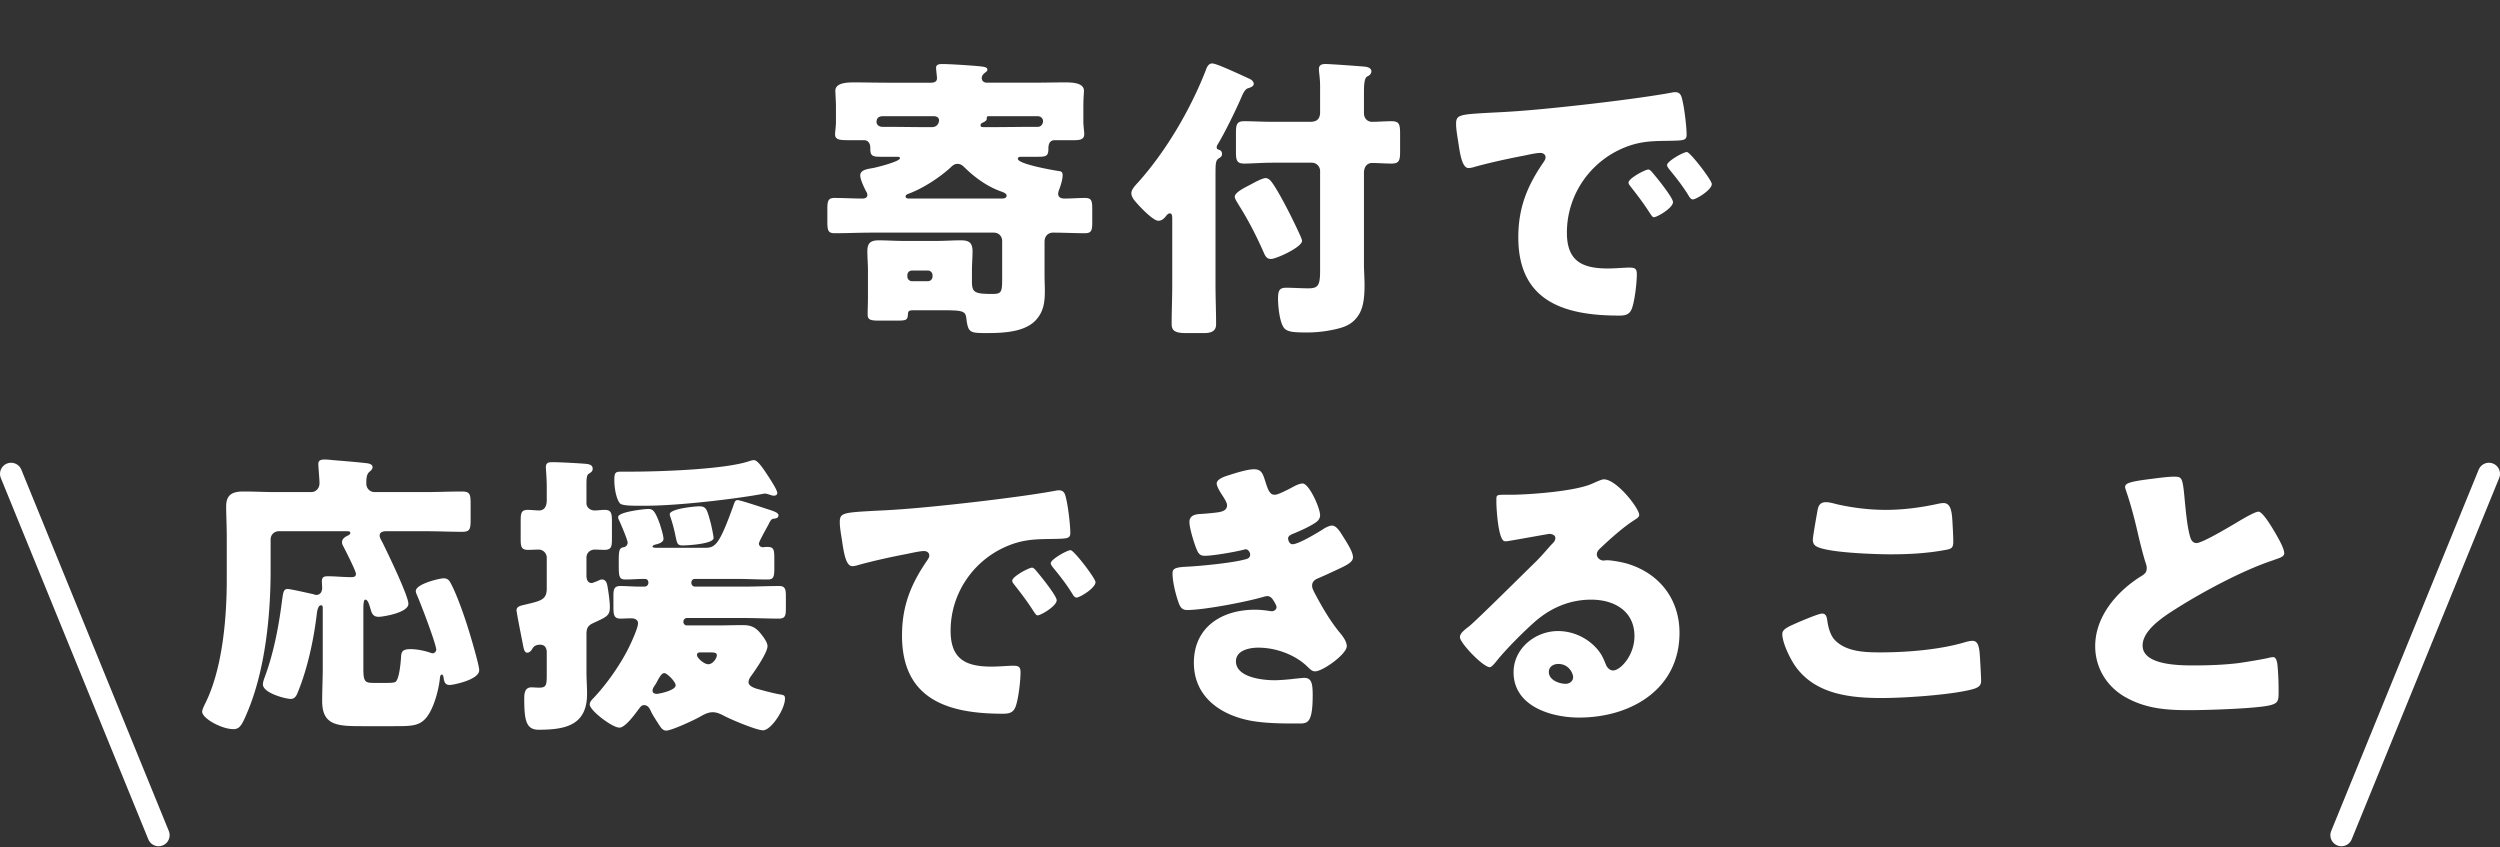 <svg width="540" height="183" fill="none" xmlns="http://www.w3.org/2000/svg"><rect width="100%" height="100%" fill="#333333" stroke="none"/><path d="M202.453 67.013h-4.608c-1.344 0-1.664 0-1.728.768-.064 1.344-.256 1.472-2.496 1.472h-3.584c-1.984 0-2.624-.127-2.624-1.344 0-1.216.064-2.368.064-3.584v-5.952c0-1.407-.128-2.752-.128-4.095 0-1.856.768-2.368 2.496-2.368s3.456.128 5.184.128h7.424c1.664 0 3.328-.128 5.056-.128 1.664 0 2.56.384 2.56 2.368 0 1.343-.128 2.688-.128 4.096v2.367c0 2.432.512 2.752 4.48 2.752 1.984 0 2.048-.512 2.048-3.52v-7.935c0-1.024-.768-1.792-1.792-1.792h-26.304c-2.688 0-5.44.127-8.128.127-1.408 0-1.536-.703-1.536-2.495V45.19c0-1.728.128-2.432 1.536-2.432 2.048 0 4.032.127 6.08.127.512 0 1.024-.191 1.024-.767 0-.257-.064-.449-.192-.64-.448-.833-1.344-2.689-1.344-3.584 0-1.28 1.792-1.408 2.752-1.6.768-.128 5.824-1.408 5.824-2.112 0-.32-.32-.32-.832-.32h-3.264c-1.728 0-2.304-.129-2.304-1.665v-.256c0-1.151-.64-1.663-1.344-1.663h-3.264c-1.984 0-3.008-.064-3.008-1.28 0-.513.192-1.665.192-2.689v-3.392c0-.832-.128-2.752-.128-3.328 0-1.791 2.816-1.791 4.096-1.791 2.432 0 4.8.064 7.232.064h9.344c.64 0 1.28-.192 1.28-.96 0-.385-.192-1.729-.192-2.305 0-.704.768-.768 1.28-.768 1.728 0 6.592.32 8.384.512 1.024.129 1.408.257 1.408.705 0 .32-.256.447-.64.768-.32.256-.576.64-.576 1.023 0 .512.32 1.024 1.152 1.024h9.6c2.432 0 4.864-.064 7.232-.064 1.28 0 4.096 0 4.096 1.793 0 .384-.128 1.727-.128 3.328v3.392c0 .768.192 2.175.192 2.688 0 1.215-1.152 1.28-2.24 1.28h-4.16c-1.344 0-1.344 1.408-1.344 1.855 0 1.6-.512 1.728-2.304 1.728h-3.52c-.32 0-.768 0-.768.449 0 1.151 7.872 2.495 8.768 2.623.576.065.896.193.896.897 0 .96-.384 2.111-.704 3.008-.128.32-.256.703-.256 1.023 0 .833.704 1.025 1.408 1.025 1.408 0 2.88-.129 4.352-.129 1.472 0 1.6.577 1.6 2.497v2.688c0 1.791-.128 2.431-1.6 2.431-2.304 0-4.608-.127-6.912-.127-.768 0-1.792.511-1.792 1.983v7.233c0 1.215.064 2.303.064 3.327 0 2.496-.256 4.544-1.984 6.4-2.432 2.56-6.976 2.753-10.624 2.753-3.584 0-3.968-.064-4.352-3.2-.192-1.729-.96-1.729-6.272-1.729zm21.632-41.92h-10.368c-.256 0-.576 0-.576.32v.256c0 .448-.64.704-.896.832s-.448.256-.448.512c0 .384.192.448.768.448h1.472c3.2 0 6.4-.063 9.6-.063h.576c.64 0 1.088-.64 1.088-1.216 0-.448-.32-1.088-1.216-1.088zm-23.68 2.369h.832c1.536 0 1.6-1.345 1.6-1.473 0-.32-.192-.896-1.216-.896h-10.816c-.832 0-1.472.256-1.472 1.28 0 .576.576 1.024 1.216 1.024h.512c3.072 0 6.208.065 9.344.065zm-4.096 15.424h19.712c.704 0 1.408 0 1.408-.64 0-.385-.512-.64-1.024-.833-3.008-1.023-5.696-2.944-8-5.183-.512-.512-.896-.832-1.6-.832-.64 0-1.088.383-1.536.831-2.304 2.113-5.952 4.48-8.896 5.569-.32.127-.768.255-.768.64 0 .255.192.447.704.447zm-.32 16.575v.257a1.01 1.01 0 001.024 1.023h3.392a1.01 1.01 0 001.024-1.023v-.257a1.01 1.01 0 00-1.024-1.023h-3.392c-.576 0-1.024.383-1.024 1.023zm77.376-20.992c.32 0 .64.128 1.024.512.96.96 3.84 6.145 6.464 11.904.256.577.384.96.384 1.153 0 1.344-5.568 3.904-6.72 3.904-1.088 0-1.344-.96-1.728-1.792-1.536-3.456-3.264-6.785-5.248-9.92-.256-.448-.832-1.28-.832-1.728 0-.96 2.176-1.985 3.392-2.625.704-.384 2.56-1.408 3.264-1.408zm21.248-1.087v19.712c0 1.343.128 2.944.128 4.544 0 2.24-.192 4.48-1.088 6.08-1.024 1.791-2.432 2.688-4.416 3.2-2.112.575-4.608.895-6.784.895-2.944 0-4.481-.064-5.184-1.088-.896-1.28-1.216-4.671-1.216-6.207 0-1.985.448-2.368 1.856-2.368 1.28 0 3.264.128 4.672.128 2.176 0 2.56-.64 2.56-3.904v-21.44c0-.96-.768-1.792-1.792-1.792h-8.448c-2.304 0-4.672.191-6.144.191-1.6 0-1.792-.703-1.792-2.495V28.74c0-1.855.192-2.56 1.792-2.56 1.728 0 3.84.128 6.144.128h8.192c1.344 0 2.048-.64 2.048-2.047v-5.697c0-1.728-.256-2.88-.256-3.648 0-.896.64-1.088 1.408-1.088 1.152 0 7.232.448 8.576.576.576.065 1.344.32 1.344.96 0 .769-.64 1.025-.896 1.152-.64.384-.704 1.793-.704 3.777v4.096c0 1.343.896 1.92 1.728 1.92 1.408 0 2.816-.128 4.224-.128 1.728 0 1.856.704 1.856 2.88v3.52c0 1.983-.128 2.752-1.856 2.752-1.408 0-2.816-.129-4.224-.129-.704 0-1.728.449-1.728 2.177zm-32.064.064v24c0 2.88.128 5.76.128 8.576 0 1.215-.64 1.92-2.56 1.92h-4.032c-2.432 0-3.008-.64-3.008-1.984 0-2.817.128-5.632.128-8.512v-13.89c0-.832 0-1.471-.512-1.471-.32 0-.64.32-.832.575-.384.512-.896 1.024-1.664 1.024-1.088 0-3.84-2.816-5.12-4.352-.448-.575-.704-1.087-.704-1.6 0-.767.704-1.535 1.536-2.431 5.952-6.657 11.2-15.616 14.464-23.936.255-.704.576-1.665 1.472-1.665.256 0 .832.192 1.536.448 2.112.833 5.568 2.432 6.656 2.944.384.192.768.576.768 1.024 0 .576-.832.832-1.28.96-.512.128-1.024 1.088-1.216 1.536-1.216 2.88-3.712 8-5.312 10.625a1.081 1.081 0 00-.192.64c0 .32.256.383.576.511.384.128.576.448.576.832 0 .577-.32.769-.768 1.025-.576.447-.64 1.023-.64 3.2zm93.504-.832c.32 0 .704.448.96.768.832.96 4.352 5.312 4.352 6.272 0 1.28-3.456 3.263-4.096 3.263-.32 0-.449-.192-1.281-1.471-1.216-1.856-2.495-3.52-3.904-5.313-.256-.32-.32-.512-.32-.704 0-.896 3.584-2.816 4.289-2.816zm8.32-3.776c.703 0 5.376 6.08 5.376 6.911 0 1.28-3.393 3.328-4.096 3.328-.448 0-.769-.575-.96-.895-1.216-1.985-2.624-3.776-4.096-5.569-.193-.255-.513-.64-.513-.96 0-.831 3.52-2.816 4.289-2.816zm-49.281-1.409c-.32-2.175-.576-3.391-.576-4.671 0-1.985.704-2.049 7.744-2.432 1.28-.064 2.752-.128 4.544-.256 8.064-.512 26.625-2.625 34.432-4.096.257-.064.449-.064.64-.064 1.152 0 1.345.895 1.601 2.111.384 1.665.831 5.44.831 7.104 0 1.216-.704 1.216-3.455 1.28-3.393.064-5.888 0-9.152 1.152-7.873 2.817-13.249 10.24-13.249 18.689 0 6.08 3.201 7.743 8.833 7.743 1.599 0 3.711-.191 4.607-.191 1.217 0 1.664.191 1.664 1.407 0 1.857-.447 5.825-1.088 7.489-.511 1.28-1.407 1.471-2.752 1.471-11.84 0-21.76-3.072-21.76-16.896 0-6.4 1.92-11.136 5.504-16.32.192-.32.384-.575.384-.96 0-.575-.448-.96-1.152-.96-.832 0-2.56.384-3.456.576-3.392.64-7.808 1.6-11.136 2.56-.256.065-.64.129-.896.129-1.344 0-1.792-2.88-2.112-4.864zM84.885 156.853H78.42c-5.44 0-8.832-.064-8.832-5.44 0-2.432.129-4.8.129-7.168v-12.992c0-.256-.064-.512-.385-.512-.64 0-.831 1.28-.895 1.792-.64 5.504-1.984 11.712-3.968 16.64-.32.832-.64 1.792-1.664 1.792-1.152 0-6.017-1.28-6.017-3.136 0-.448.193-1.024.385-1.536 1.855-4.992 2.944-10.496 3.648-15.808.32-2.304.32-3.264 1.28-3.264.703 0 4.48.896 5.44 1.088.255.064.511.192.767.192.896 0 1.28-.704 1.28-1.536 0-.448-.063-.896-.063-1.408 0-.896.447-1.088 1.28-1.088 1.663 0 3.327.192 5.055.192.513 0 1.025-.064 1.025-.704 0-.64-2.24-4.992-2.689-5.888-.192-.32-.32-.64-.32-.96 0-.768.768-1.216 1.344-1.472.257-.128.448-.32.448-.512 0-.384-.32-.384-.96-.384H60.245c-1.024 0-1.792.768-1.792 1.792v6.784c0 9.792-1.217 21.568-5.056 30.592-1.216 2.944-1.728 3.584-3.008 3.584-2.497 0-6.72-2.304-6.72-3.776 0-.384.384-1.216.576-1.6 3.776-7.424 4.736-18.432 4.736-26.88v-9.216c0-2.432-.129-4.736-.129-6.656 0-2.624 1.473-3.2 3.777-3.2 2.303 0 4.608.128 6.912.128h7.68c1.023 0 1.791-.832 1.791-1.92 0-.896-.255-3.52-.255-4.16 0-.831.64-.96 1.343-.96.449 0 1.217.064 1.729.129 2.368.191 4.736.383 7.104.639.511.064 1.535.128 1.535.896 0 .384-.255.64-.704 1.024-.64.576-.64 1.6-.64 2.56s.769 1.792 1.793 1.792h10.816c2.688 0 5.376-.128 8.063-.128 1.729 0 1.857.64 1.857 2.624v3.456c0 1.984-.128 2.624-1.793 2.624-2.688 0-5.44-.128-8.127-.128h-8.257c-.64 0-1.472.128-1.472.96 0 .448.384 1.024.576 1.408 1.025 2.048 5.633 11.584 5.633 13.312 0 1.984-5.697 2.816-6.4 2.816-1.088 0-1.472-.576-1.728-1.536-.256-.832-.576-2.176-1.152-2.176-.385 0-.449.832-.449 2.24v12.672c0 3.072.449 3.072 2.625 3.072h2.24c.767 0 1.791 0 2.111-.256.769-.576 1.089-4.096 1.153-5.12.064-1.216.127-1.92 2.047-1.92 1.344 0 2.945.32 4.288.768.129.064.385.128.513.128.383 0 .767-.384.767-.768 0-1.216-3.52-10.432-4.287-12.096-.065-.192-.129-.384-.129-.576 0-1.536 5.12-2.752 6.017-2.752.704 0 1.152.32 1.472.96 1.343 2.432 3.008 7.232 3.84 9.92.448 1.408 2.368 7.872 2.368 8.96 0 2.112-5.697 3.2-6.337 3.2-1.023 0-1.215-.64-1.343-1.472-.064-.384-.128-.768-.384-.768-.32 0-.384.384-.448.96-.257 2.432-1.344 6.528-3.008 8.448-1.537 1.728-3.2 1.728-7.105 1.728zm59.776-45.76c0-1.216 5.44-1.728 6.4-1.728 1.536 0 1.664.704 2.496 3.776.128.512.576 2.624.576 3.072 0 1.28-5.632 1.6-6.656 1.6-1.216 0-1.216-.448-1.6-2.176a31.394 31.394 0 00-1.088-4.032c-.064-.192-.128-.384-.128-.512zm18.176-11.712c.768 0 1.856 1.6 2.752 2.944.576.896 2.304 3.456 2.304 4.16 0 .384-.32.576-.704.576-.256 0-.32 0-.704-.128-.384-.128-.96-.32-1.216-.32-.192 0-.512.064-1.216.192-5.76 1.024-17.664 2.432-24.512 2.432h-1.92c-1.536 0-3.328-.064-3.712-.512-.896-1.088-1.216-3.584-1.216-4.992 0-1.728.256-1.856 1.6-1.856h1.92c6.016 0 20.16-.448 25.536-2.24.384-.127.832-.255 1.088-.255zm-36.16 37.824v7.936c0 1.6.128 3.2.128 4.736 0 6.912-4.864 7.744-10.496 7.744-2.752 0-3.072-2.24-3.072-6.848 0-1.088.192-2.304 1.536-2.304.448 0 1.152.064 1.664.064 1.664 0 1.664-.576 1.664-3.264v-4.352c0-.896-.384-1.664-1.408-1.664-.832 0-1.408.256-1.792 1.024-.192.32-.576.704-1.024.704-.64 0-.768-1.024-.896-1.6-.192-1.024-1.408-7.04-1.408-7.552 0-.896 1.024-1.024 1.792-1.216 3.456-.832 4.736-1.024 4.736-3.52v-6.656c0-.896-.768-1.728-1.728-1.728-.768 0-1.536.064-2.304.064-1.408 0-1.6-.64-1.6-2.24v-4.032c0-1.664.128-2.368 1.536-2.368.704 0 1.856.128 2.432.128 1.28 0 1.664-1.088 1.664-2.176v-2.88c0-1.856-.192-3.904-.192-4.288 0-.96.576-1.088 1.344-1.088 1.408 0 5.184.192 6.784.32.768.064 1.984.064 1.984 1.088 0 .576-.32.768-.832 1.088-.448.256-.512 1.088-.512 2.24v4.16c0 .704.64 1.536 1.792 1.536.576 0 1.472-.128 2.112-.128 1.472 0 1.6.704 1.6 2.624v3.584c0 1.792-.128 2.432-1.664 2.432-.576 0-1.472-.064-2.048-.064-.96 0-1.792.704-1.792 1.728v3.84c0 .768.192 1.664 1.152 1.664.192 0 1.408-.512 1.664-.64.128-.064.32-.128.512-.128 1.024 0 1.152 1.088 1.28 1.856.192 1.152.448 2.944.448 4.096 0 1.92-.704 2.112-3.712 3.52-1.216.576-1.344 1.28-1.344 2.56zm26.176 3.712h-1.536c-.384 0-.768.064-.768.576 0 .64 1.536 1.984 2.432 1.984 1.024 0 1.856-1.344 1.856-1.92 0-.64-.576-.64-1.984-.64zm-10.944 8.96c.32 0 4.032-.704 4.032-1.856 0-.768-1.856-2.624-2.432-2.624-.512 0-.832.512-1.408 1.472-.192.448-.512.96-.896 1.536-.128.192-.256.512-.256.768 0 .576.512.704.96.704zm24-36.416c-.32.576-1.984 3.52-1.984 3.968 0 .384.32.768.832.768.256 0 .512-.064.832-.064 1.664 0 1.664.512 1.664 3.072v1.472c0 1.856-.128 2.496-1.408 2.496-2.24 0-4.48-.128-6.72-.128h-9.024c-.512 0-.768.384-.768.832 0 .448.32.832.768.832h10.752c2.432 0 4.928-.128 7.424-.128 1.28 0 1.472.64 1.472 2.176v2.688c0 1.6-.192 2.176-1.536 2.176-2.496 0-4.928-.128-7.36-.128h-12.48c-.448 0-.768.384-.768.832 0 .384.32.768.704.768h6.784c1.728 0 3.52-.064 5.248-.064 1.728 0 2.688.32 3.84 1.664.576.704 1.6 1.984 1.6 2.88 0 1.344-2.496 4.992-3.328 6.144-.384.512-.768 1.024-.768 1.664 0 .896 1.536 1.344 2.304 1.536 1.152.32 3.328.896 4.544 1.088.832.128 1.024.256 1.024.896 0 2.304-3.008 6.848-4.736 6.848-1.408 0-6.848-2.304-8.192-3.008-.896-.448-1.664-.896-2.688-.896-1.088 0-2.048.576-2.944 1.088-1.152.64-5.952 2.88-7.104 2.88-.704 0-1.152-.64-1.472-1.152-.384-.576-1.408-2.176-1.664-2.688-.384-.832-.704-1.664-1.664-1.664-.448 0-.704.32-.96.64-.832 1.088-3.008 4.224-4.352 4.224-1.536 0-6.4-3.712-6.4-4.992 0-.512.384-.96.768-1.344 2.624-2.752 5.312-6.528 7.104-9.856.64-1.152 2.56-5.184 2.56-6.336 0-.832-.768-1.088-1.472-1.088-.768 0-1.536.064-2.304.064-1.408 0-1.536-.768-1.536-2.56v-2.432c0-1.472.256-2.048 1.536-2.048 1.344 0 2.688.128 4.032.128h1.088c.64 0 .896-.448.896-.832 0-.576-.32-.832-.832-.832-1.408 0-2.752.128-4.16.128-1.344 0-1.408-.704-1.408-3.136v-1.344c0-2.24.384-2.368 1.088-2.496.448-.064.832-.512.832-.96 0-.64-1.472-4.032-1.792-4.736-.256-.512-.256-.576-.256-.832 0-1.088 5.568-1.728 6.528-1.728.896 0 1.408.32 2.432 3.136.256.768.832 2.624.832 3.328 0 .768-1.152 1.088-1.728 1.216-.256.064-.64.192-.64.448s.704.256.896.256h10.56c2.112 0 3.008-.832 5.888-8.768.384-1.152.512-1.536 1.024-1.536.576 0 5.376 1.6 6.144 1.856 1.6.512 2.688.832 2.688 1.408 0 .64-.576.704-1.088.768-.512.064-.704.512-1.152 1.408zm57.024 9.152c.32 0 .704.448.96.768.832.96 4.352 5.312 4.352 6.272 0 1.28-3.456 3.264-4.096 3.264-.32 0-.448-.192-1.28-1.472-1.216-1.856-2.496-3.52-3.904-5.312-.256-.32-.32-.512-.32-.704 0-.896 3.584-2.816 4.288-2.816zm8.32-3.776c.704 0 5.376 6.08 5.376 6.912 0 1.28-3.392 3.328-4.096 3.328-.448 0-.768-.576-.96-.896-1.216-1.984-2.624-3.776-4.096-5.568-.192-.256-.512-.64-.512-.96 0-.832 3.52-2.816 4.288-2.816zm-49.28-1.408c-.32-2.176-.576-3.392-.576-4.672 0-1.984.704-2.048 7.744-2.432 1.28-.064 2.752-.128 4.544-.256 8.064-.512 26.624-2.624 34.432-4.096.256-.064.448-.064.64-.064 1.152 0 1.344.896 1.6 2.112.384 1.664.832 5.44.832 7.104 0 1.216-.704 1.216-3.456 1.28-3.392.064-5.888 0-9.152 1.152-7.872 2.816-13.248 10.24-13.248 18.688 0 6.08 3.2 7.744 8.832 7.744 1.6 0 3.712-.192 4.608-.192 1.216 0 1.664.192 1.664 1.408 0 1.856-.448 5.824-1.088 7.488-.512 1.28-1.408 1.472-2.752 1.472-11.84 0-21.76-3.072-21.76-16.896 0-6.4 1.92-11.136 5.504-16.32.192-.32.384-.576.384-.96 0-.576-.448-.96-1.152-.96-.832 0-2.56.384-3.456.576-3.392.64-7.808 1.6-11.136 2.56-.256.064-.64.128-.896.128-1.344 0-1.792-2.88-2.112-4.864zm88.896-16.064c1.664 0 1.92.96 2.56 3.008.703 2.176 1.152 2.496 1.984 2.496.576 0 2.368-.896 3.584-1.536 1.024-.576 1.792-.896 2.368-.896 1.408 0 3.776 5.312 3.776 6.848 0 1.024-.832 1.536-1.6 1.984-1.28.768-2.624 1.344-3.968 1.92-.512.192-1.344.512-1.344 1.088 0 .384.256 1.28.96 1.28 1.28 0 5.312-2.432 6.528-3.2.448-.32 1.408-.832 1.984-.832.96 0 1.728 1.28 2.368 2.304 1.088 1.728 2.176 3.456 2.176 4.544 0 1.024-1.216 1.664-3.456 2.688a115.64 115.64 0 01-4.096 1.856c-.768.32-1.28.768-1.28 1.6 0 .512.256 1.024.768 1.984 1.472 2.752 3.008 5.376 4.928 7.808.704.832 1.792 2.112 1.792 3.264 0 1.728-5.184 5.44-6.848 5.44-.576 0-.96-.32-1.792-1.152-2.496-2.368-6.528-3.968-10.496-3.968-1.856 0-4.8.576-4.8 2.944 0 3.52 5.824 4.096 8.384 4.096.768 0 2.816-.128 4.224-.32.704-.064 1.792-.192 2.112-.192 1.536 0 1.856 1.024 1.856 3.712 0 6.08-1.088 6.144-3.008 6.144-3.392 0-6.912 0-10.24-.576-6.656-1.216-12.416-5.184-12.416-12.544 0-7.744 6.08-11.456 13.184-11.456 1.152 0 2.304.128 3.456.32h.256c.384 0 .96-.32.96-.896 0-.32-.448-1.088-.704-1.472-.321-.512-.704-.896-1.344-.896-.128 0-.384.064-.64.128-3.648 1.088-12.928 2.88-16.64 2.88-1.152 0-1.536-.704-1.92-1.856-.576-1.664-1.216-4.288-1.216-6.016 0-.896.256-1.344 2.88-1.472 2.944-.128 10.304-.832 13.056-1.664.512-.128.832-.448.832-.96s-.448-1.152-.96-1.152c-.128 0-.576.128-.832.192-1.92.448-6.208 1.216-8.064 1.216-1.088 0-1.408-.64-1.792-1.6-.512-1.28-1.472-4.416-1.472-5.696 0-.96.576-1.664 2.304-1.728.96-.064 2.688-.192 3.968-.384 1.152-.192 1.856-.576 1.856-1.536 0-.512-.576-1.408-.896-1.92-.384-.576-1.344-2.048-1.344-2.752 0-1.024 1.984-1.6 2.816-1.856 1.408-.448 3.84-1.216 5.248-1.216zm75.583 2.176c2.752 0 7.617 6.272 7.617 7.68 0 .384-.385.704-.705.896-2.688 1.664-5.567 4.288-7.871 6.464-.32.32-.576.704-.576 1.152 0 .768.703 1.344 1.472 1.344.191 0 .447-.064.703-.064.96 0 3.2.384 4.48.768 6.913 2.112 11.2 7.68 11.2 14.912 0 12.224-10.559 18.304-21.696 18.304-6.016 0-14.144-2.432-14.144-9.792 0-5.12 4.672-8.896 9.6-8.896 3.328 0 6.529 1.536 8.641 4.096.959 1.216 1.152 1.856 1.728 3.2.255.64.831 1.216 1.536 1.216 1.535 0 4.607-3.2 4.607-7.424 0-5.44-4.416-7.872-9.343-7.872-4.673 0-8.833 1.792-12.353 4.928-2.304 2.048-5.952 5.696-7.872 8.064-.896 1.152-1.408 1.6-1.664 1.6-1.472 0-6.464-5.248-6.464-6.464 0-.768.64-1.344 1.984-2.368 1.6-1.28 12.224-11.84 14.464-14.016 1.216-1.216 2.176-2.368 3.264-3.584.448-.448.896-.832.896-1.472 0-.768-1.024-.896-1.28-.896-.192 0-7.168 1.28-8.832 1.536-.256.064-.512.064-.768.064-1.472 0-1.856-7.232-1.856-8.448v-.64c0-.96.192-.96 2.048-.96h1.472c4.16-.064 13.312-.768 16.961-2.304 1.599-.704 2.303-1.024 2.751-1.024zm-6.656 42.752c0-.896-.96-2.88-3.2-2.88-1.024 0-2.048.576-2.048 1.728 0 1.728 2.176 2.56 3.648 2.56.832 0 1.6-.576 1.6-1.408zm51.776-29.696c0-.64.768-4.992 1.024-6.4.128-.768.448-1.728 1.792-1.728.704 0 1.664.256 2.368.448 3.392.768 6.976 1.216 10.56 1.216 3.84 0 7.68-.512 11.456-1.344.32-.064.704-.128 1.024-.128 1.472 0 1.792 1.6 1.92 3.84.064 1.088.192 3.392.192 4.48 0 1.472-.448 1.6-1.984 1.856-3.84.704-7.744.896-11.584.896-3.008 0-13.952-.32-16.128-1.792-.448-.32-.64-.768-.64-1.344zm-6.592 20.352c0-.896.896-1.408 2.496-2.112.96-.448 5.312-2.304 6.08-2.304.832 0 1.024.64 1.152 1.6.192 1.344.64 3.136 1.664 4.16 2.432 2.496 6.464 2.624 9.792 2.624 5.76 0 12.928-.576 18.432-2.24.448-.128 1.024-.256 1.472-.256 1.216 0 1.472 1.344 1.6 3.456.064 1.088.256 4.352.256 5.184 0 1.152-.704 1.536-2.24 1.92-4.736 1.152-14.336 1.792-19.264 1.792-6.848 0-14.272-.832-18.56-6.784-1.152-1.6-2.88-5.12-2.88-7.04zm74.048-31.744c0-.768.768-1.152 5.376-1.728 2.496-.32 3.968-.512 5.184-.512 1.728 0 1.856.128 2.304 4.928.384 4.096.64 6.016 1.088 7.744.192.768.512 1.664 1.472 1.664 1.216 0 6.912-3.392 8.32-4.224.96-.576 4.224-2.56 5.056-2.56.704 0 2.048 1.984 2.944 3.456.704 1.152 2.624 4.288 2.624 5.504 0 .704-.704.96-2.048 1.408-.256.128-.576.192-.896.32-5.824 1.984-13.952 6.208-20.16 10.112-3.072 1.92-7.488 4.8-7.488 8.128 0 4.288 8.128 4.288 11.072 4.288 3.264 0 6.656-.128 9.728-.512 1.344-.192 5.76-.896 6.784-1.216.192 0 .448-.064.64-.064.64 0 .832 1.088.896 1.6.192 1.856.256 3.968.256 5.824 0 1.92-.064 2.496-1.728 2.944-2.944.768-14.016 1.088-17.536 1.088-5.056 0-9.472-.32-13.952-2.88-3.968-2.304-6.4-6.336-6.4-10.944 0-6.336 4.544-11.648 9.6-14.912.96-.576 1.536-.896 1.536-1.984 0-.448-.192-.96-.384-1.536-.512-1.728-.96-3.52-1.408-5.376-.704-3.136-1.6-6.656-2.688-9.792-.064-.192-.192-.576-.192-.768z" fill="#fff"/><path d="M537.609 102.344l-31.859 78.054M2.391 102.344l31.859 78.054" stroke="#fff" stroke-width="4.779" stroke-linecap="round"/></svg>